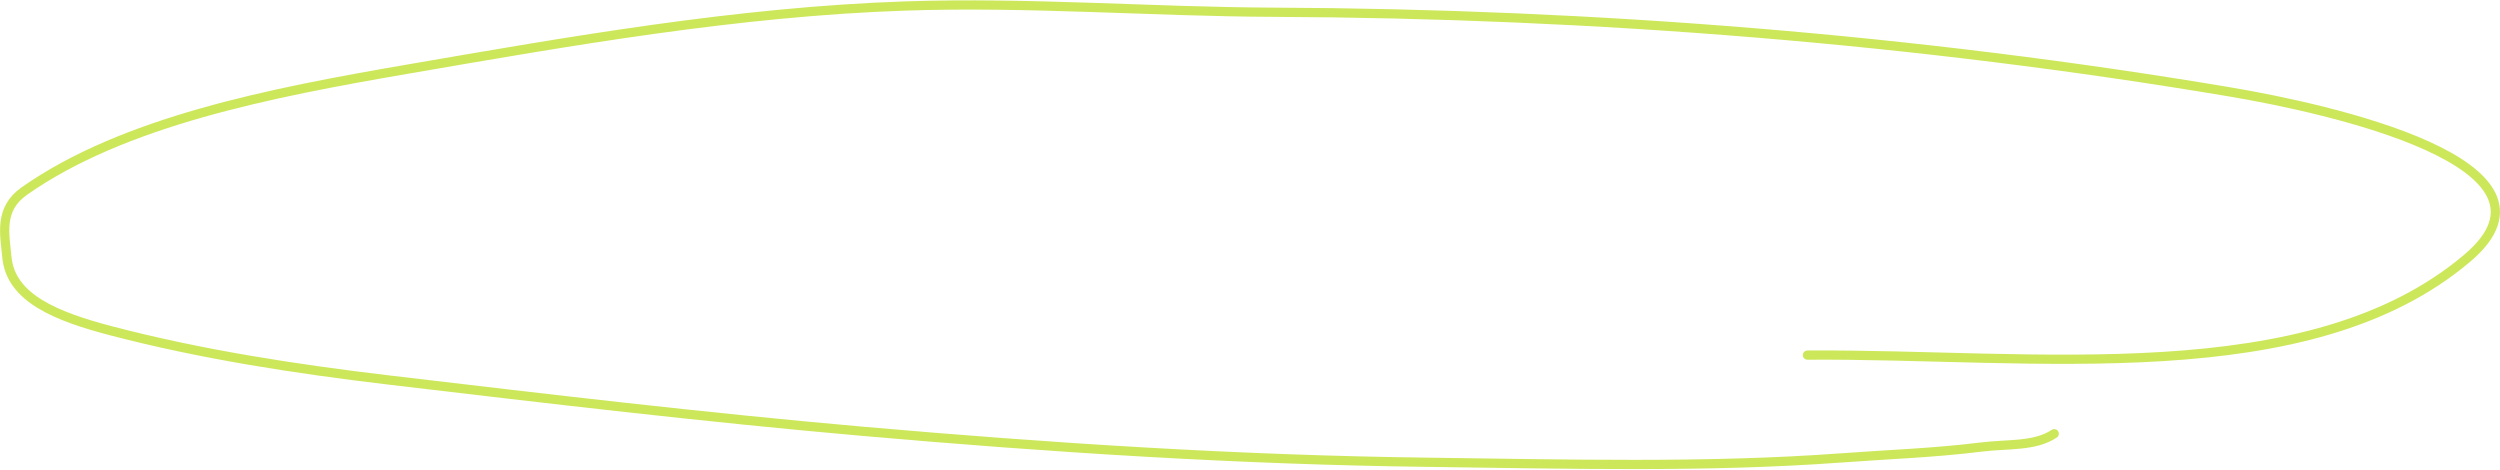 <?xml version="1.0" encoding="UTF-8"?> <svg xmlns="http://www.w3.org/2000/svg" width="542" height="102" viewBox="0 0 542 102" fill="none"> <path d="M391.856 76.987C440.889 76.631 500.493 85.19 534.964 55.915C559.055 35.456 504.63 23.491 483.366 19.915C415.913 8.569 345.882 2.944 276.227 2.655C249.624 2.544 222.942 0.399 196.339 1.298C159.749 2.534 123.439 8.949 88.113 15.035C58.675 20.106 26.77 26.323 5.276 41.419C-0.29 45.328 1.027 50.735 1.488 55.73C2.313 64.662 12.275 68.624 24.122 71.726C43.609 76.829 63.985 79.981 84.617 82.424C118.568 86.443 152.607 90.477 186.815 93.484C227.678 97.076 268.274 99.7 309.553 100.22C339.069 100.592 369.907 101.442 399.339 99.266C409.531 98.513 419.336 98.188 429.438 96.929C435.374 96.19 441.1 96.853 445.355 94.03" stroke="#CCE75A" stroke-width="2" stroke-linecap="round"></path> </svg> 